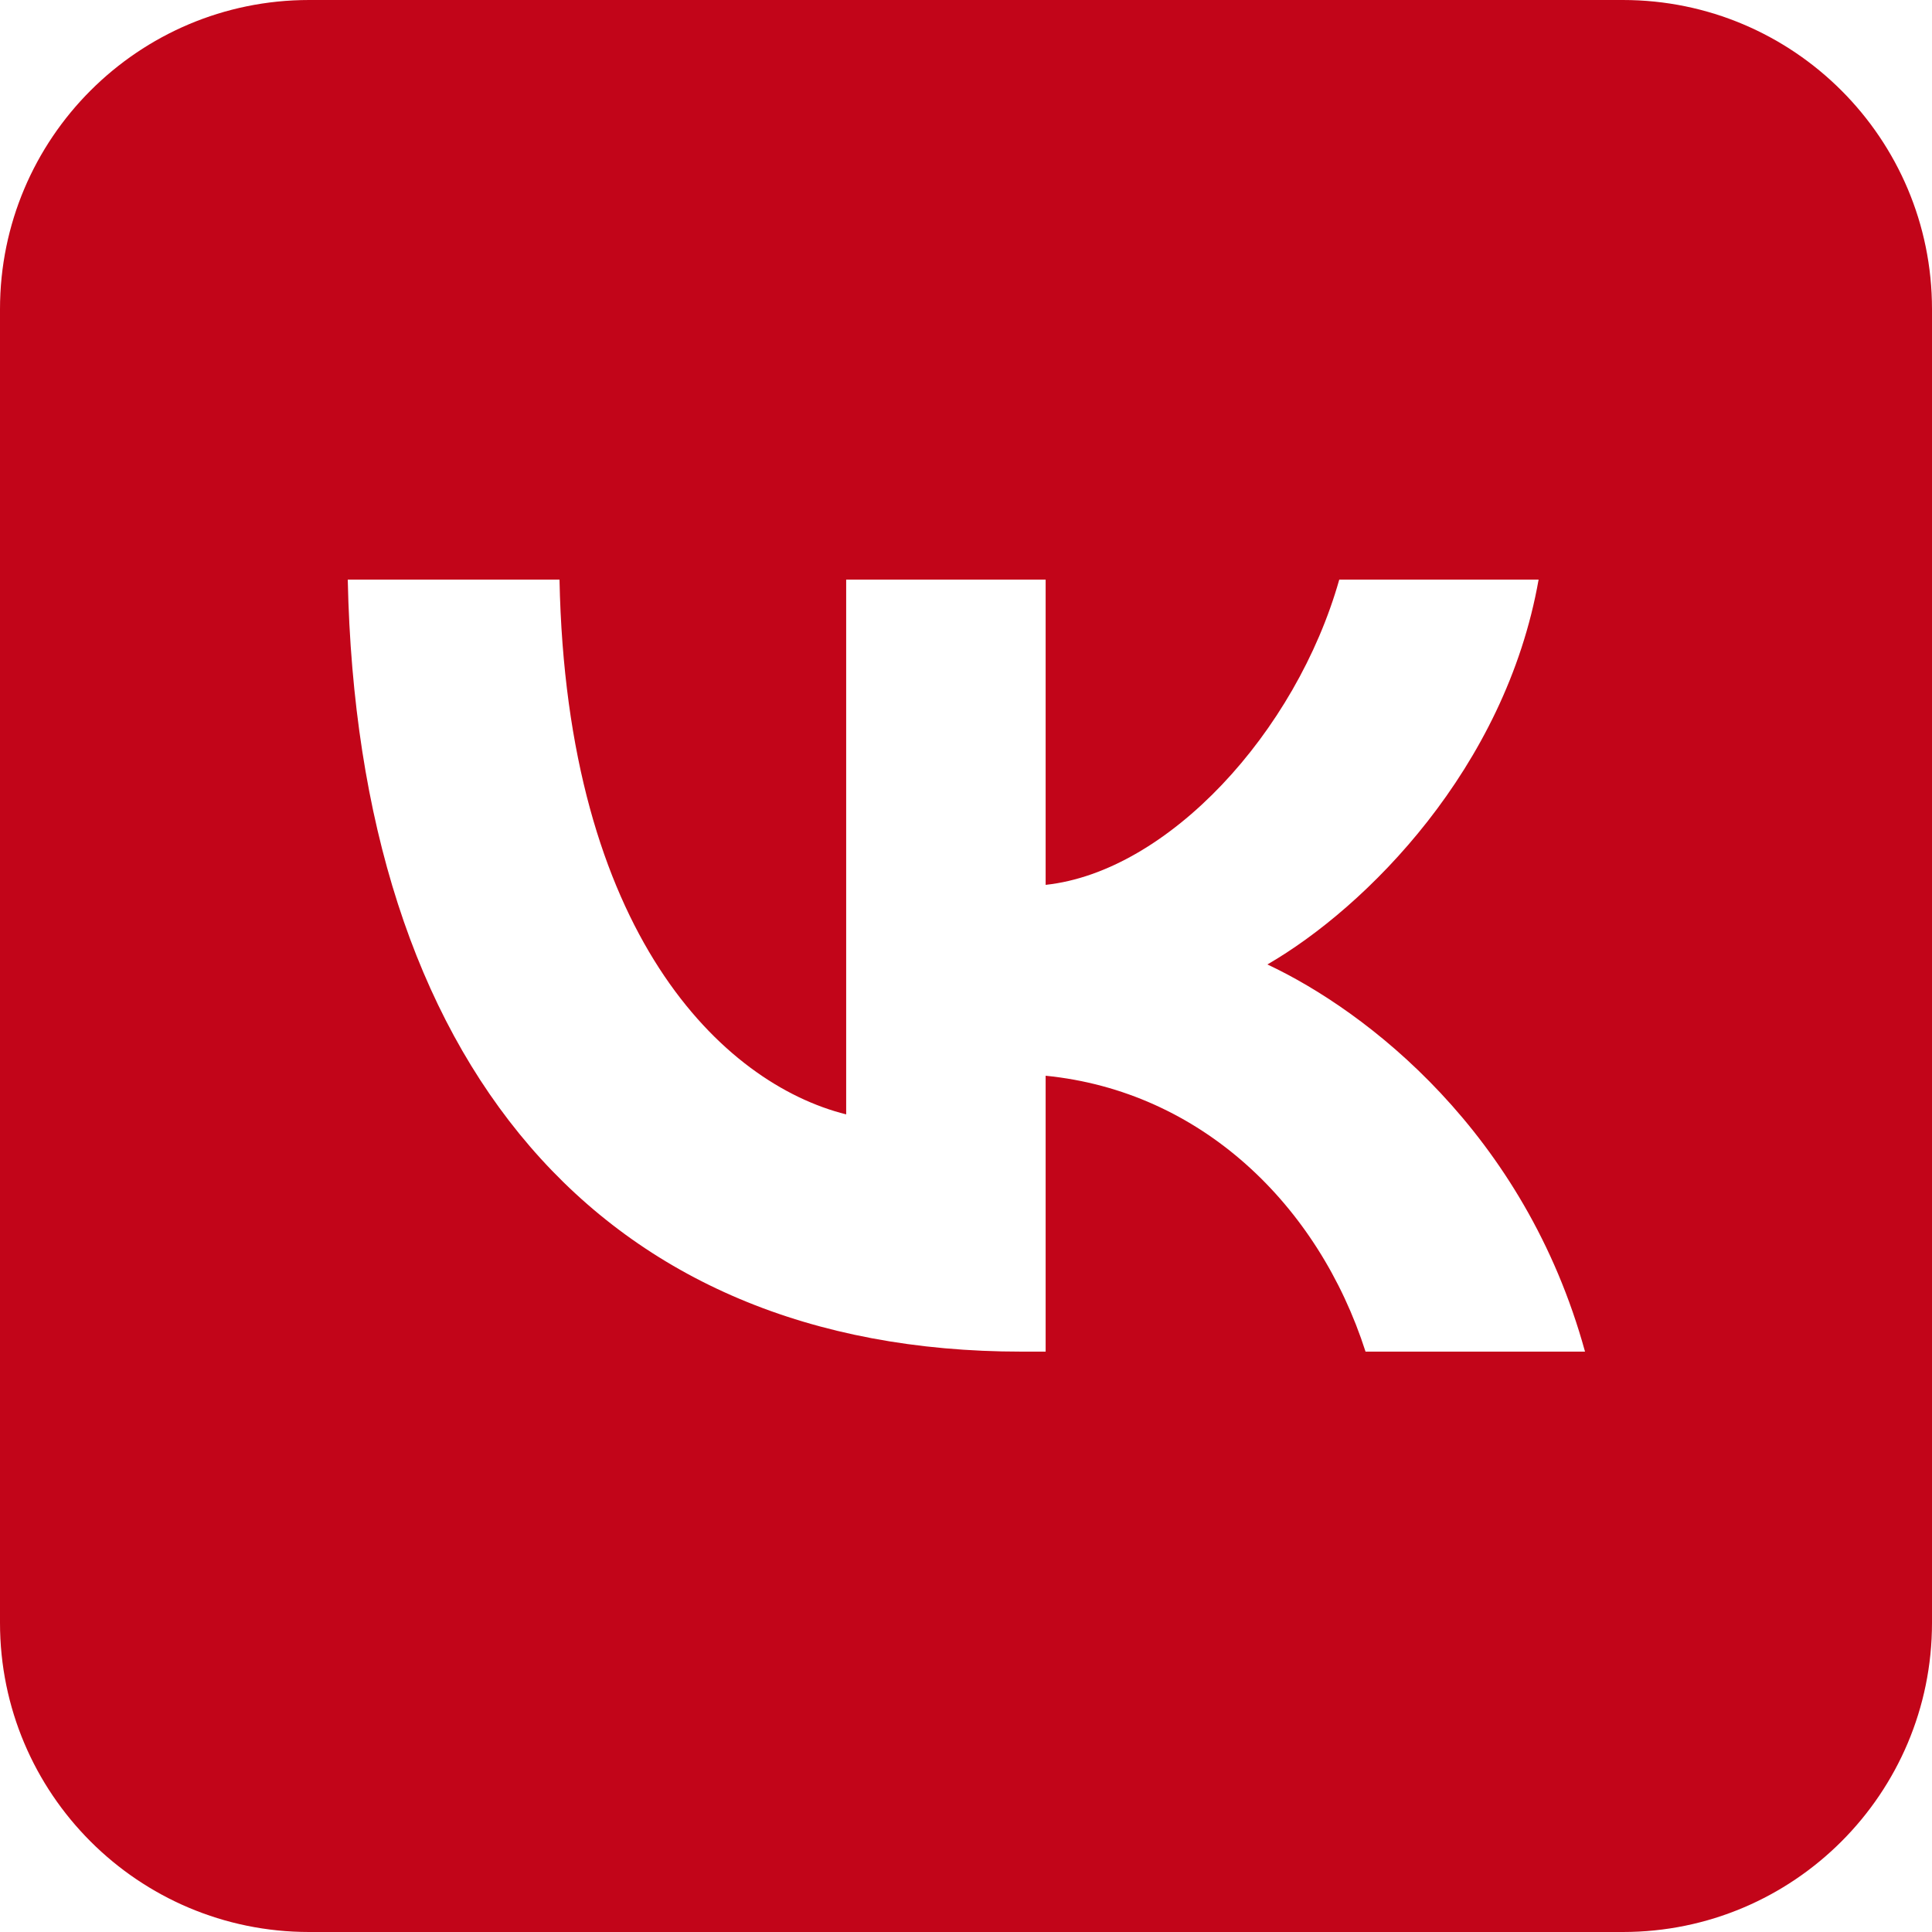 <?xml version="1.0" encoding="UTF-8"?> <svg xmlns="http://www.w3.org/2000/svg" width="50" height="50" viewBox="0 0 50 50" fill="none"><path d="M42 0C46.418 7.08682e-07 50 3.582 50 8V42C50 46.418 46.418 50 42 50H8C3.582 50 0 46.418 0 42V8C7.08705e-07 3.582 3.582 0 8 0H42ZM9 15C9.26 27.48 15.5 34.98 26.439 34.98H27.061V27.84C31.08 28.24 34.12 31.181 35.34 34.98H41.02C39.459 29.3 35.36 26.16 32.8 24.96C35.36 23.48 38.959 19.88 39.819 15H34.66C33.54 18.96 30.22 22.56 27.061 22.9V15H21.899V28.84C18.7 28.04 14.661 24.16 14.48 15H9Z" fill="#C20519"></path></svg> 